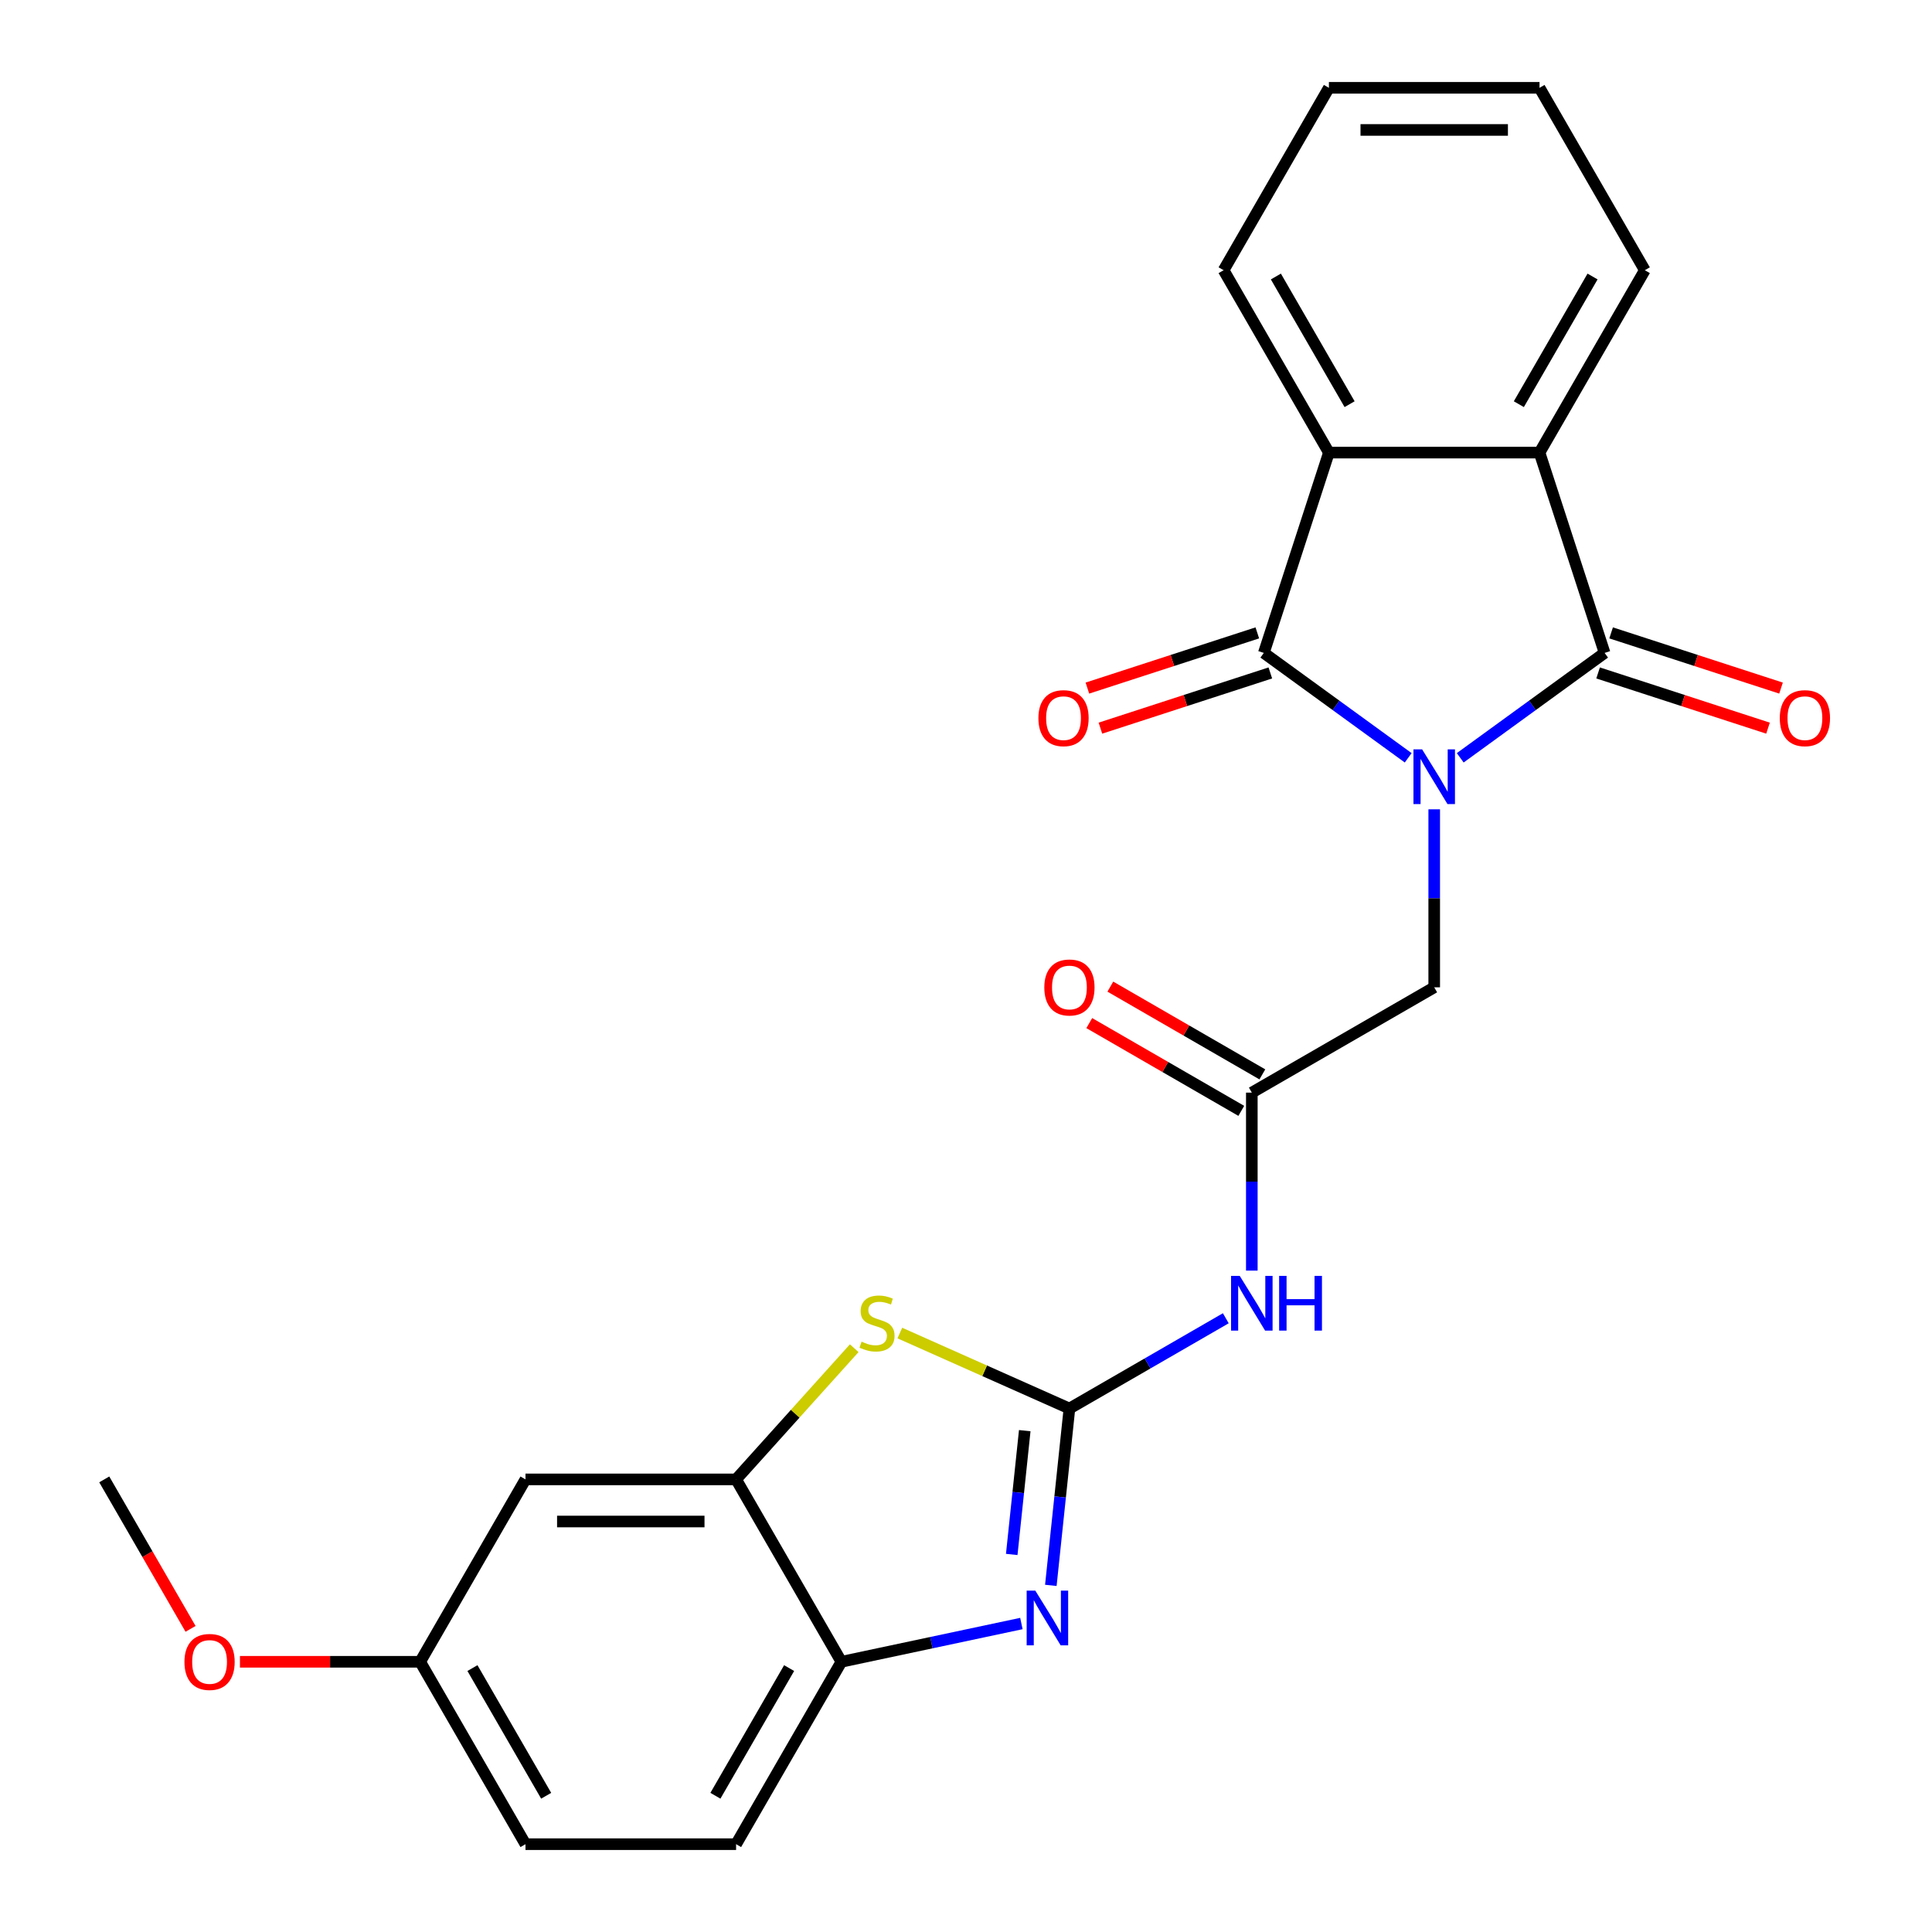 <?xml version='1.0' encoding='iso-8859-1'?>
<svg version='1.1' baseProfile='full'
              xmlns='http://www.w3.org/2000/svg'
                      xmlns:rdkit='http://www.rdkit.org/xml'
                      xmlns:xlink='http://www.w3.org/1999/xlink'
                  xml:space='preserve'
width='1000px' height='1000px' viewBox='0 0 1000 1000'>
<!-- END OF HEADER -->
<rect style='opacity:1.0;fill:#FFFFFF;stroke:none' width='1000' height='1000' x='0' y='0'> </rect>
<path class='bond-0' d='M 755.813,392.239 L 793.176,365.092' style='fill:none;fill-rule:evenodd;stroke:#0000FF;stroke-width:6px;stroke-linecap:butt;stroke-linejoin:miter;stroke-opacity:1' />
<path class='bond-0' d='M 793.176,365.092 L 830.54,337.946' style='fill:none;fill-rule:evenodd;stroke:#000000;stroke-width:6px;stroke-linecap:butt;stroke-linejoin:miter;stroke-opacity:1' />
<path class='bond-1' d='M 728.882,392.239 L 691.518,365.092' style='fill:none;fill-rule:evenodd;stroke:#0000FF;stroke-width:6px;stroke-linecap:butt;stroke-linejoin:miter;stroke-opacity:1' />
<path class='bond-1' d='M 691.518,365.092 L 654.155,337.946' style='fill:none;fill-rule:evenodd;stroke:#000000;stroke-width:6px;stroke-linecap:butt;stroke-linejoin:miter;stroke-opacity:1' />
<path class='bond-11' d='M 742.347,418.907 L 742.347,464.97' style='fill:none;fill-rule:evenodd;stroke:#0000FF;stroke-width:6px;stroke-linecap:butt;stroke-linejoin:miter;stroke-opacity:1' />
<path class='bond-11' d='M 742.347,464.97 L 742.347,511.034' style='fill:none;fill-rule:evenodd;stroke:#000000;stroke-width:6px;stroke-linecap:butt;stroke-linejoin:miter;stroke-opacity:1' />
<path class='bond-4' d='M 830.54,337.946 L 796.853,234.269' style='fill:none;fill-rule:evenodd;stroke:#000000;stroke-width:6px;stroke-linecap:butt;stroke-linejoin:miter;stroke-opacity:1' />
<path class='bond-13' d='M 827.171,348.314 L 871.147,362.602' style='fill:none;fill-rule:evenodd;stroke:#000000;stroke-width:6px;stroke-linecap:butt;stroke-linejoin:miter;stroke-opacity:1' />
<path class='bond-13' d='M 871.147,362.602 L 915.123,376.891' style='fill:none;fill-rule:evenodd;stroke:#FF0000;stroke-width:6px;stroke-linecap:butt;stroke-linejoin:miter;stroke-opacity:1' />
<path class='bond-13' d='M 833.909,327.578 L 877.884,341.867' style='fill:none;fill-rule:evenodd;stroke:#000000;stroke-width:6px;stroke-linecap:butt;stroke-linejoin:miter;stroke-opacity:1' />
<path class='bond-13' d='M 877.884,341.867 L 921.86,356.155' style='fill:none;fill-rule:evenodd;stroke:#FF0000;stroke-width:6px;stroke-linecap:butt;stroke-linejoin:miter;stroke-opacity:1' />
<path class='bond-5' d='M 654.155,337.946 L 687.841,234.269' style='fill:none;fill-rule:evenodd;stroke:#000000;stroke-width:6px;stroke-linecap:butt;stroke-linejoin:miter;stroke-opacity:1' />
<path class='bond-14' d='M 650.786,327.578 L 606.81,341.867' style='fill:none;fill-rule:evenodd;stroke:#000000;stroke-width:6px;stroke-linecap:butt;stroke-linejoin:miter;stroke-opacity:1' />
<path class='bond-14' d='M 606.81,341.867 L 562.834,356.155' style='fill:none;fill-rule:evenodd;stroke:#FF0000;stroke-width:6px;stroke-linecap:butt;stroke-linejoin:miter;stroke-opacity:1' />
<path class='bond-14' d='M 657.523,348.314 L 613.547,362.602' style='fill:none;fill-rule:evenodd;stroke:#000000;stroke-width:6px;stroke-linecap:butt;stroke-linejoin:miter;stroke-opacity:1' />
<path class='bond-14' d='M 613.547,362.602 L 569.572,376.891' style='fill:none;fill-rule:evenodd;stroke:#FF0000;stroke-width:6px;stroke-linecap:butt;stroke-linejoin:miter;stroke-opacity:1' />
<path class='bond-2' d='M 553.533,729.058 L 594.004,705.692' style='fill:none;fill-rule:evenodd;stroke:#000000;stroke-width:6px;stroke-linecap:butt;stroke-linejoin:miter;stroke-opacity:1' />
<path class='bond-2' d='M 594.004,705.692 L 634.475,682.326' style='fill:none;fill-rule:evenodd;stroke:#0000FF;stroke-width:6px;stroke-linecap:butt;stroke-linejoin:miter;stroke-opacity:1' />
<path class='bond-3' d='M 553.533,729.058 L 548.723,774.823' style='fill:none;fill-rule:evenodd;stroke:#000000;stroke-width:6px;stroke-linecap:butt;stroke-linejoin:miter;stroke-opacity:1' />
<path class='bond-3' d='M 548.723,774.823 L 543.912,820.588' style='fill:none;fill-rule:evenodd;stroke:#0000FF;stroke-width:6px;stroke-linecap:butt;stroke-linejoin:miter;stroke-opacity:1' />
<path class='bond-3' d='M 530.407,740.509 L 527.04,772.544' style='fill:none;fill-rule:evenodd;stroke:#000000;stroke-width:6px;stroke-linecap:butt;stroke-linejoin:miter;stroke-opacity:1' />
<path class='bond-3' d='M 527.04,772.544 L 523.672,804.579' style='fill:none;fill-rule:evenodd;stroke:#0000FF;stroke-width:6px;stroke-linecap:butt;stroke-linejoin:miter;stroke-opacity:1' />
<path class='bond-6' d='M 553.533,729.058 L 509.641,709.517' style='fill:none;fill-rule:evenodd;stroke:#000000;stroke-width:6px;stroke-linecap:butt;stroke-linejoin:miter;stroke-opacity:1' />
<path class='bond-6' d='M 509.641,709.517 L 465.75,689.975' style='fill:none;fill-rule:evenodd;stroke:#CCCC00;stroke-width:6px;stroke-linecap:butt;stroke-linejoin:miter;stroke-opacity:1' />
<path class='bond-9' d='M 528.672,840.335 L 482.09,850.237' style='fill:none;fill-rule:evenodd;stroke:#0000FF;stroke-width:6px;stroke-linecap:butt;stroke-linejoin:miter;stroke-opacity:1' />
<path class='bond-9' d='M 482.09,850.237 L 435.508,860.138' style='fill:none;fill-rule:evenodd;stroke:#000000;stroke-width:6px;stroke-linecap:butt;stroke-linejoin:miter;stroke-opacity:1' />
<path class='bond-19' d='M 796.853,234.269 L 851.359,139.862' style='fill:none;fill-rule:evenodd;stroke:#000000;stroke-width:6px;stroke-linecap:butt;stroke-linejoin:miter;stroke-opacity:1' />
<path class='bond-19' d='M 786.148,209.207 L 824.302,143.122' style='fill:none;fill-rule:evenodd;stroke:#000000;stroke-width:6px;stroke-linecap:butt;stroke-linejoin:miter;stroke-opacity:1' />
<path class='bond-25' d='M 796.853,234.269 L 687.841,234.269' style='fill:none;fill-rule:evenodd;stroke:#000000;stroke-width:6px;stroke-linecap:butt;stroke-linejoin:miter;stroke-opacity:1' />
<path class='bond-20' d='M 687.841,234.269 L 633.335,139.862' style='fill:none;fill-rule:evenodd;stroke:#000000;stroke-width:6px;stroke-linecap:butt;stroke-linejoin:miter;stroke-opacity:1' />
<path class='bond-20' d='M 698.547,209.207 L 660.392,143.122' style='fill:none;fill-rule:evenodd;stroke:#000000;stroke-width:6px;stroke-linecap:butt;stroke-linejoin:miter;stroke-opacity:1' />
<path class='bond-8' d='M 442.14,697.83 L 411.571,731.78' style='fill:none;fill-rule:evenodd;stroke:#CCCC00;stroke-width:6px;stroke-linecap:butt;stroke-linejoin:miter;stroke-opacity:1' />
<path class='bond-8' d='M 411.571,731.78 L 381.002,765.731' style='fill:none;fill-rule:evenodd;stroke:#000000;stroke-width:6px;stroke-linecap:butt;stroke-linejoin:miter;stroke-opacity:1' />
<path class='bond-7' d='M 647.94,657.667 L 647.94,611.603' style='fill:none;fill-rule:evenodd;stroke:#0000FF;stroke-width:6px;stroke-linecap:butt;stroke-linejoin:miter;stroke-opacity:1' />
<path class='bond-7' d='M 647.94,611.603 L 647.94,565.54' style='fill:none;fill-rule:evenodd;stroke:#000000;stroke-width:6px;stroke-linecap:butt;stroke-linejoin:miter;stroke-opacity:1' />
<path class='bond-12' d='M 381.002,765.731 L 271.989,765.731' style='fill:none;fill-rule:evenodd;stroke:#000000;stroke-width:6px;stroke-linecap:butt;stroke-linejoin:miter;stroke-opacity:1' />
<path class='bond-12' d='M 364.65,787.533 L 288.341,787.533' style='fill:none;fill-rule:evenodd;stroke:#000000;stroke-width:6px;stroke-linecap:butt;stroke-linejoin:miter;stroke-opacity:1' />
<path class='bond-27' d='M 381.002,765.731 L 435.508,860.138' style='fill:none;fill-rule:evenodd;stroke:#000000;stroke-width:6px;stroke-linecap:butt;stroke-linejoin:miter;stroke-opacity:1' />
<path class='bond-16' d='M 435.508,860.138 L 381.002,954.545' style='fill:none;fill-rule:evenodd;stroke:#000000;stroke-width:6px;stroke-linecap:butt;stroke-linejoin:miter;stroke-opacity:1' />
<path class='bond-16' d='M 408.45,863.398 L 370.296,929.483' style='fill:none;fill-rule:evenodd;stroke:#000000;stroke-width:6px;stroke-linecap:butt;stroke-linejoin:miter;stroke-opacity:1' />
<path class='bond-10' d='M 647.94,565.54 L 742.347,511.034' style='fill:none;fill-rule:evenodd;stroke:#000000;stroke-width:6px;stroke-linecap:butt;stroke-linejoin:miter;stroke-opacity:1' />
<path class='bond-15' d='M 653.391,556.099 L 614.05,533.386' style='fill:none;fill-rule:evenodd;stroke:#000000;stroke-width:6px;stroke-linecap:butt;stroke-linejoin:miter;stroke-opacity:1' />
<path class='bond-15' d='M 614.05,533.386 L 574.709,510.672' style='fill:none;fill-rule:evenodd;stroke:#FF0000;stroke-width:6px;stroke-linecap:butt;stroke-linejoin:miter;stroke-opacity:1' />
<path class='bond-15' d='M 642.489,574.981 L 603.148,552.267' style='fill:none;fill-rule:evenodd;stroke:#000000;stroke-width:6px;stroke-linecap:butt;stroke-linejoin:miter;stroke-opacity:1' />
<path class='bond-15' d='M 603.148,552.267 L 563.807,529.554' style='fill:none;fill-rule:evenodd;stroke:#FF0000;stroke-width:6px;stroke-linecap:butt;stroke-linejoin:miter;stroke-opacity:1' />
<path class='bond-17' d='M 271.989,765.731 L 217.483,860.138' style='fill:none;fill-rule:evenodd;stroke:#000000;stroke-width:6px;stroke-linecap:butt;stroke-linejoin:miter;stroke-opacity:1' />
<path class='bond-18' d='M 381.002,954.545 L 271.989,954.545' style='fill:none;fill-rule:evenodd;stroke:#000000;stroke-width:6px;stroke-linecap:butt;stroke-linejoin:miter;stroke-opacity:1' />
<path class='bond-21' d='M 217.483,860.138 L 170.84,860.138' style='fill:none;fill-rule:evenodd;stroke:#000000;stroke-width:6px;stroke-linecap:butt;stroke-linejoin:miter;stroke-opacity:1' />
<path class='bond-21' d='M 170.84,860.138 L 124.197,860.138' style='fill:none;fill-rule:evenodd;stroke:#FF0000;stroke-width:6px;stroke-linecap:butt;stroke-linejoin:miter;stroke-opacity:1' />
<path class='bond-28' d='M 217.483,860.138 L 271.989,954.545' style='fill:none;fill-rule:evenodd;stroke:#000000;stroke-width:6px;stroke-linecap:butt;stroke-linejoin:miter;stroke-opacity:1' />
<path class='bond-28' d='M 244.541,863.398 L 282.695,929.483' style='fill:none;fill-rule:evenodd;stroke:#000000;stroke-width:6px;stroke-linecap:butt;stroke-linejoin:miter;stroke-opacity:1' />
<path class='bond-24' d='M 851.359,139.862 L 796.853,45.455' style='fill:none;fill-rule:evenodd;stroke:#000000;stroke-width:6px;stroke-linecap:butt;stroke-linejoin:miter;stroke-opacity:1' />
<path class='bond-23' d='M 633.335,139.862 L 687.841,45.455' style='fill:none;fill-rule:evenodd;stroke:#000000;stroke-width:6px;stroke-linecap:butt;stroke-linejoin:miter;stroke-opacity:1' />
<path class='bond-22' d='M 98.63,843.093 L 76.298,804.412' style='fill:none;fill-rule:evenodd;stroke:#FF0000;stroke-width:6px;stroke-linecap:butt;stroke-linejoin:miter;stroke-opacity:1' />
<path class='bond-22' d='M 76.298,804.412 L 53.965,765.731' style='fill:none;fill-rule:evenodd;stroke:#000000;stroke-width:6px;stroke-linecap:butt;stroke-linejoin:miter;stroke-opacity:1' />
<path class='bond-26' d='M 687.841,45.455 L 796.853,45.455' style='fill:none;fill-rule:evenodd;stroke:#000000;stroke-width:6px;stroke-linecap:butt;stroke-linejoin:miter;stroke-opacity:1' />
<path class='bond-26' d='M 704.193,67.257 L 780.502,67.257' style='fill:none;fill-rule:evenodd;stroke:#000000;stroke-width:6px;stroke-linecap:butt;stroke-linejoin:miter;stroke-opacity:1' />
<path  class='atom-0' d='M 736.087 387.862
L 745.367 402.862
Q 746.287 404.342, 747.767 407.022
Q 749.247 409.702, 749.327 409.862
L 749.327 387.862
L 753.087 387.862
L 753.087 416.182
L 749.207 416.182
L 739.247 399.782
Q 738.087 397.862, 736.847 395.662
Q 735.647 393.462, 735.287 392.782
L 735.287 416.182
L 731.607 416.182
L 731.607 387.862
L 736.087 387.862
' fill='#0000FF'/>
<path  class='atom-4' d='M 535.878 823.313
L 545.158 838.313
Q 546.078 839.793, 547.558 842.473
Q 549.038 845.153, 549.118 845.313
L 549.118 823.313
L 552.878 823.313
L 552.878 851.633
L 548.998 851.633
L 539.038 835.233
Q 537.878 833.313, 536.638 831.113
Q 535.438 828.913, 535.078 828.233
L 535.078 851.633
L 531.398 851.633
L 531.398 823.313
L 535.878 823.313
' fill='#0000FF'/>
<path  class='atom-7' d='M 445.945 694.439
Q 446.265 694.559, 447.585 695.119
Q 448.905 695.679, 450.345 696.039
Q 451.825 696.359, 453.265 696.359
Q 455.945 696.359, 457.505 695.079
Q 459.065 693.759, 459.065 691.479
Q 459.065 689.919, 458.265 688.959
Q 457.505 687.999, 456.305 687.479
Q 455.105 686.959, 453.105 686.359
Q 450.585 685.599, 449.065 684.879
Q 447.585 684.159, 446.505 682.639
Q 445.465 681.119, 445.465 678.559
Q 445.465 674.999, 447.865 672.799
Q 450.305 670.599, 455.105 670.599
Q 458.385 670.599, 462.105 672.159
L 461.185 675.239
Q 457.785 673.839, 455.225 673.839
Q 452.465 673.839, 450.945 674.999
Q 449.425 676.119, 449.465 678.079
Q 449.465 679.599, 450.225 680.519
Q 451.025 681.439, 452.145 681.959
Q 453.305 682.479, 455.225 683.079
Q 457.785 683.879, 459.305 684.679
Q 460.825 685.479, 461.905 687.119
Q 463.025 688.719, 463.025 691.479
Q 463.025 695.399, 460.385 697.519
Q 457.785 699.599, 453.425 699.599
Q 450.905 699.599, 448.985 699.039
Q 447.105 698.519, 444.865 697.599
L 445.945 694.439
' fill='#CCCC00'/>
<path  class='atom-8' d='M 641.68 660.392
L 650.96 675.392
Q 651.88 676.872, 653.36 679.552
Q 654.84 682.232, 654.92 682.392
L 654.92 660.392
L 658.68 660.392
L 658.68 688.712
L 654.8 688.712
L 644.84 672.312
Q 643.68 670.392, 642.44 668.192
Q 641.24 665.992, 640.88 665.312
L 640.88 688.712
L 637.2 688.712
L 637.2 660.392
L 641.68 660.392
' fill='#0000FF'/>
<path  class='atom-8' d='M 662.08 660.392
L 665.92 660.392
L 665.92 672.432
L 680.4 672.432
L 680.4 660.392
L 684.24 660.392
L 684.24 688.712
L 680.4 688.712
L 680.4 675.632
L 665.92 675.632
L 665.92 688.712
L 662.08 688.712
L 662.08 660.392
' fill='#0000FF'/>
<path  class='atom-14' d='M 921.217 371.713
Q 921.217 364.913, 924.577 361.113
Q 927.937 357.313, 934.217 357.313
Q 940.497 357.313, 943.857 361.113
Q 947.217 364.913, 947.217 371.713
Q 947.217 378.593, 943.817 382.513
Q 940.417 386.393, 934.217 386.393
Q 927.977 386.393, 924.577 382.513
Q 921.217 378.633, 921.217 371.713
M 934.217 383.193
Q 938.537 383.193, 940.857 380.313
Q 943.217 377.393, 943.217 371.713
Q 943.217 366.153, 940.857 363.353
Q 938.537 360.513, 934.217 360.513
Q 929.897 360.513, 927.537 363.313
Q 925.217 366.113, 925.217 371.713
Q 925.217 377.433, 927.537 380.313
Q 929.897 383.193, 934.217 383.193
' fill='#FF0000'/>
<path  class='atom-15' d='M 537.478 371.713
Q 537.478 364.913, 540.838 361.113
Q 544.198 357.313, 550.478 357.313
Q 556.758 357.313, 560.118 361.113
Q 563.478 364.913, 563.478 371.713
Q 563.478 378.593, 560.078 382.513
Q 556.678 386.393, 550.478 386.393
Q 544.238 386.393, 540.838 382.513
Q 537.478 378.633, 537.478 371.713
M 550.478 383.193
Q 554.798 383.193, 557.118 380.313
Q 559.478 377.393, 559.478 371.713
Q 559.478 366.153, 557.118 363.353
Q 554.798 360.513, 550.478 360.513
Q 546.158 360.513, 543.798 363.313
Q 541.478 366.113, 541.478 371.713
Q 541.478 377.433, 543.798 380.313
Q 546.158 383.193, 550.478 383.193
' fill='#FF0000'/>
<path  class='atom-16' d='M 540.533 511.114
Q 540.533 504.314, 543.893 500.514
Q 547.253 496.714, 553.533 496.714
Q 559.813 496.714, 563.173 500.514
Q 566.533 504.314, 566.533 511.114
Q 566.533 517.994, 563.133 521.914
Q 559.733 525.794, 553.533 525.794
Q 547.293 525.794, 543.893 521.914
Q 540.533 518.034, 540.533 511.114
M 553.533 522.594
Q 557.853 522.594, 560.173 519.714
Q 562.533 516.794, 562.533 511.114
Q 562.533 505.554, 560.173 502.754
Q 557.853 499.914, 553.533 499.914
Q 549.213 499.914, 546.853 502.714
Q 544.533 505.514, 544.533 511.114
Q 544.533 516.834, 546.853 519.714
Q 549.213 522.594, 553.533 522.594
' fill='#FF0000'/>
<path  class='atom-22' d='M 95.471 860.218
Q 95.471 853.418, 98.831 849.618
Q 102.191 845.818, 108.471 845.818
Q 114.751 845.818, 118.111 849.618
Q 121.471 853.418, 121.471 860.218
Q 121.471 867.098, 118.071 871.018
Q 114.671 874.898, 108.471 874.898
Q 102.231 874.898, 98.831 871.018
Q 95.471 867.138, 95.471 860.218
M 108.471 871.698
Q 112.791 871.698, 115.111 868.818
Q 117.471 865.898, 117.471 860.218
Q 117.471 854.658, 115.111 851.858
Q 112.791 849.018, 108.471 849.018
Q 104.151 849.018, 101.791 851.818
Q 99.471 854.618, 99.471 860.218
Q 99.471 865.938, 101.791 868.818
Q 104.151 871.698, 108.471 871.698
' fill='#FF0000'/>
</svg>
